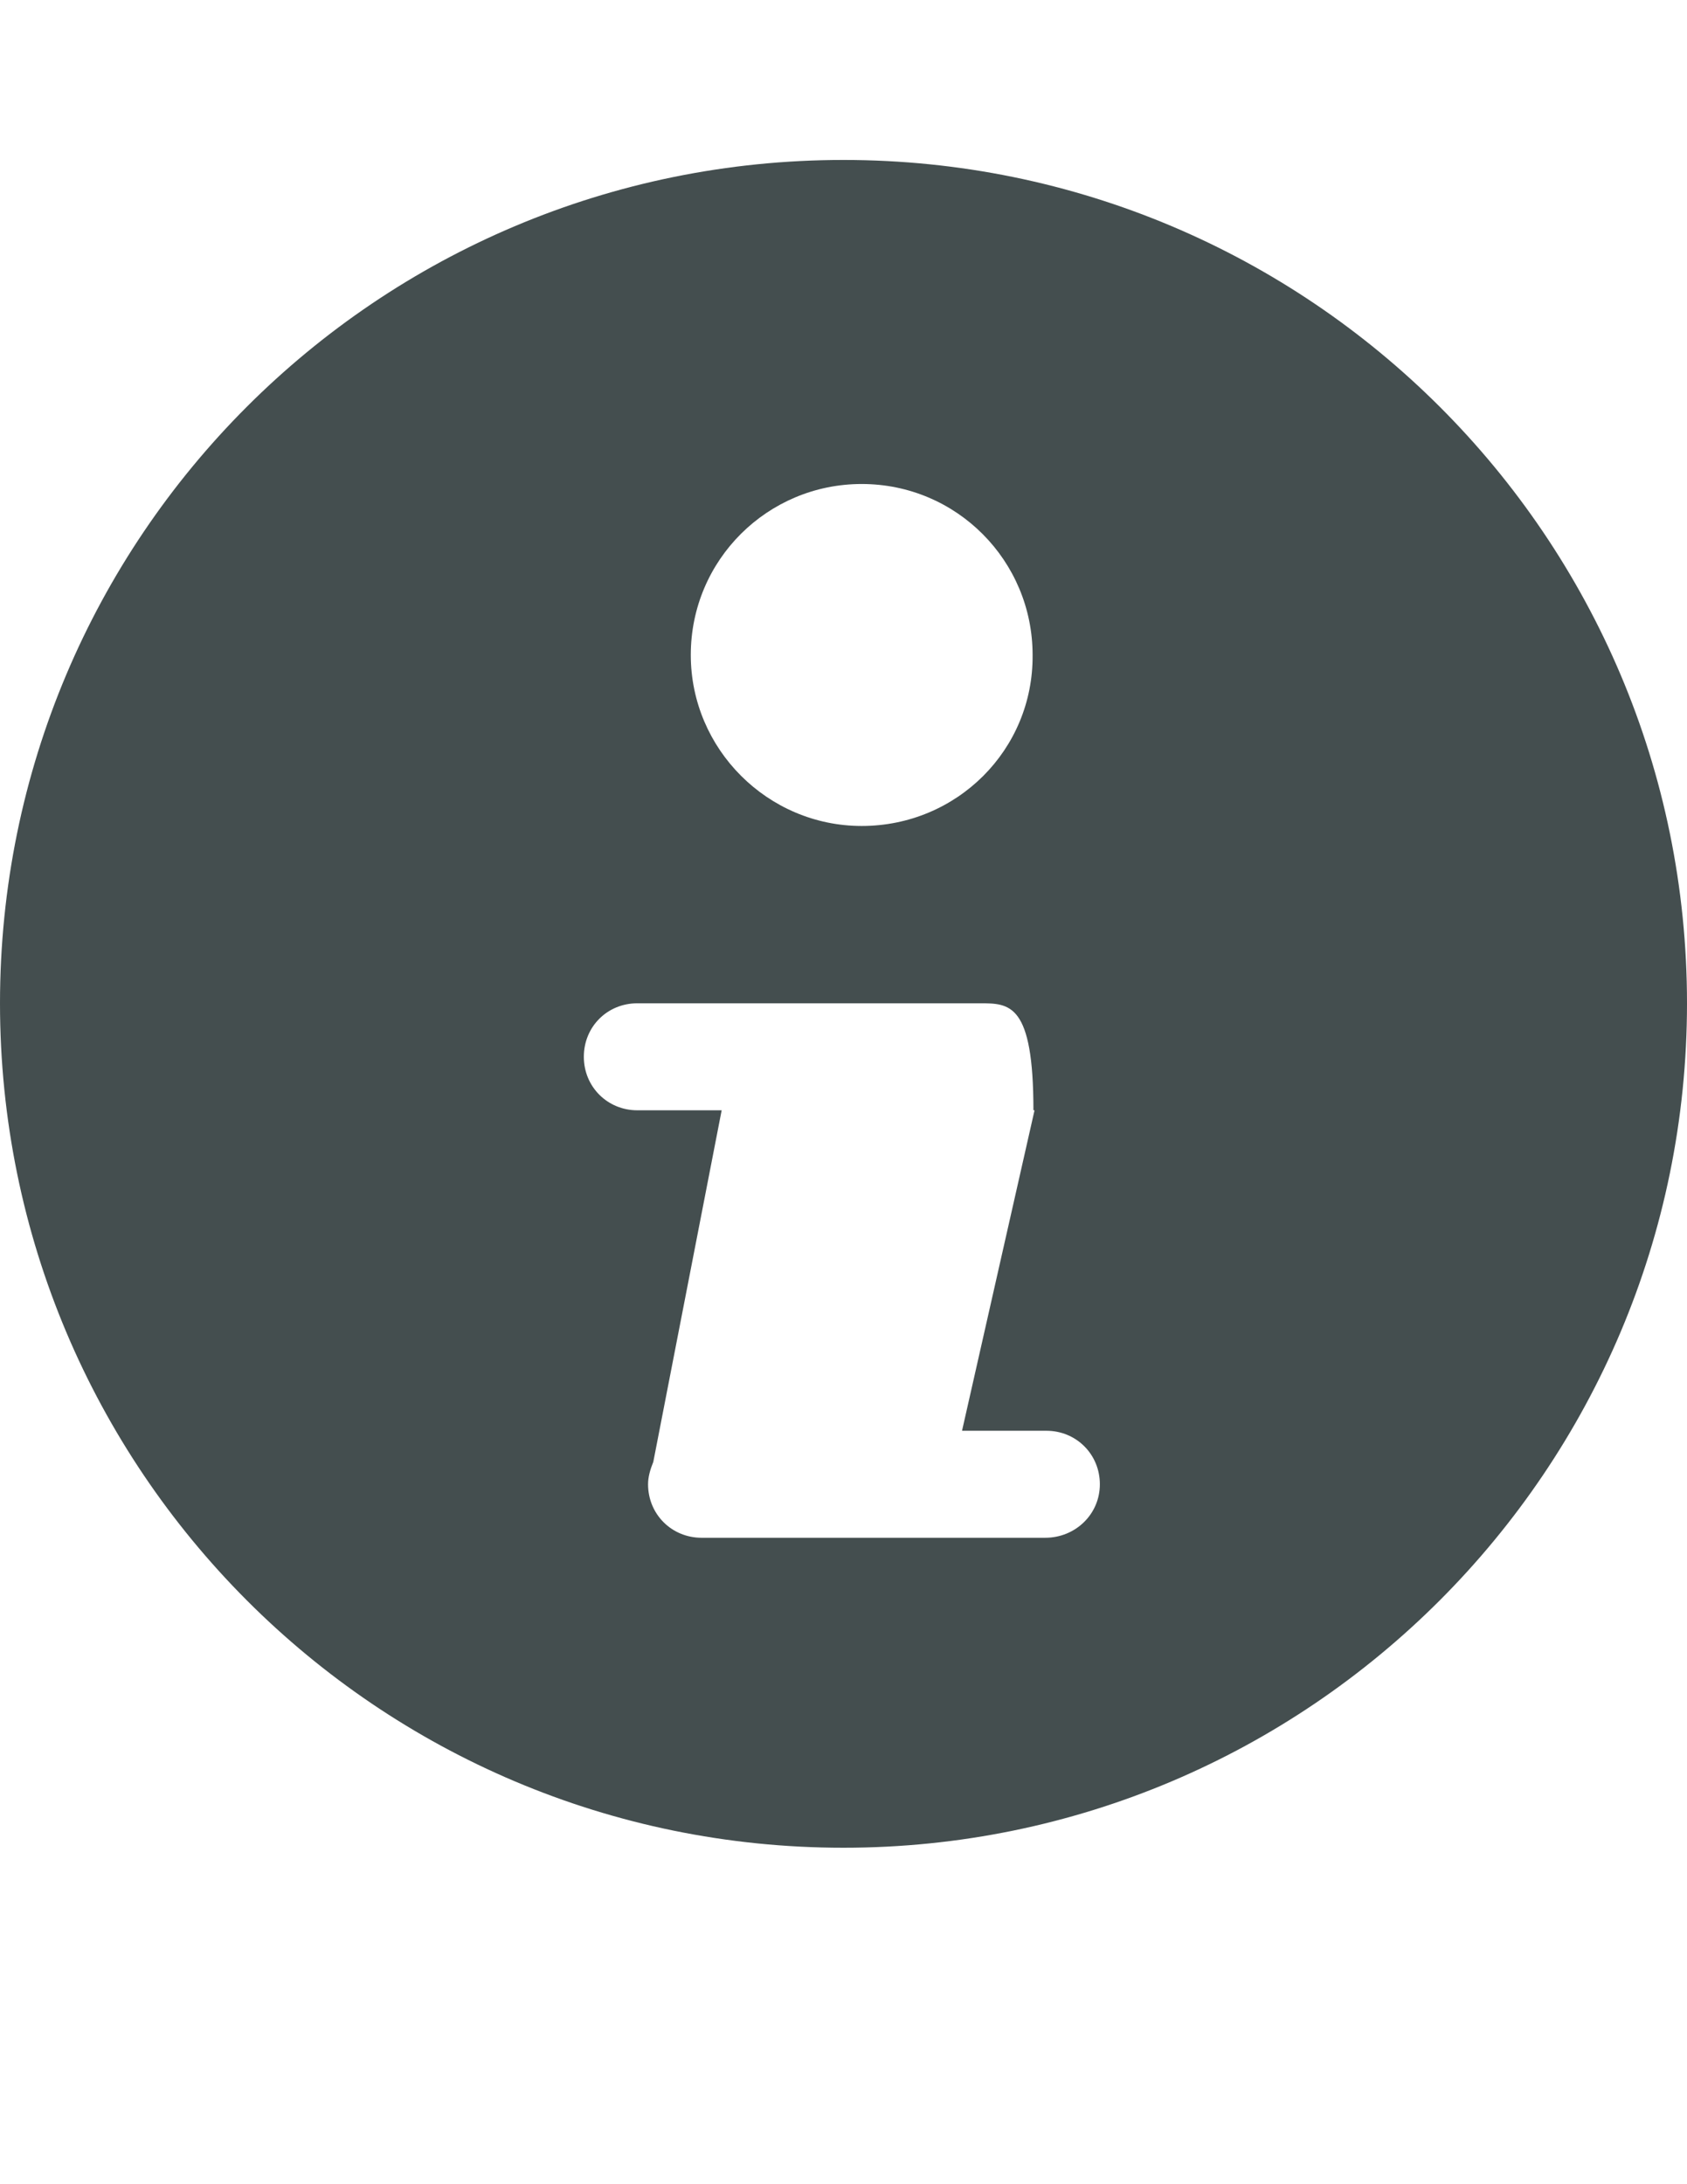 <?xml version="1.0" encoding="utf-8"?>
<!-- Generator: Adobe Illustrator 17.1.0, SVG Export Plug-In . SVG Version: 6.00 Build 0)  -->
<!DOCTYPE svg PUBLIC "-//W3C//DTD SVG 1.1//EN" "http://www.w3.org/Graphics/SVG/1.1/DTD/svg11.dtd">
<svg version="1.1" id="Layer_1" xmlns="http://www.w3.org/2000/svg" xmlns:xlink="http://www.w3.org/1999/xlink" x="0px" y="0px"
	 viewBox="0 0 612 792" enable-background="new 0 0 612 792" xml:space="preserve">
<path fill="#444E4F" d="M306,58C136.7,58,0,194.8,0,363.8S136.7,670,306,670c168.9,0,306-137.2,306-306.2S474.9,58,306,58z
	 M379.2,557.6H254.5c-10.8,0-19.4-8.5-19.4-19.4c0-2.7,0.8-5.4,1.9-8.1l24.8-127.5h-30.6c-10.8,0-19.4-8.5-19.4-19.4
	s8.5-19.4,19.4-19.4h124.3c10.8,0,19.4,0,19.4,38.8h0.4L349,518.8h30.6c10.8,0,19.4,8.5,19.4,19.4S390.1,557.6,379.2,557.6z
	 M312.6,299.5c-34.1,0-62-27.9-62-62c0-34.5,27.9-62,62-62c34.5,0,62,27.9,62,62C374.9,271.9,347.1,299.5,312.6,299.5z"/>
</svg>
